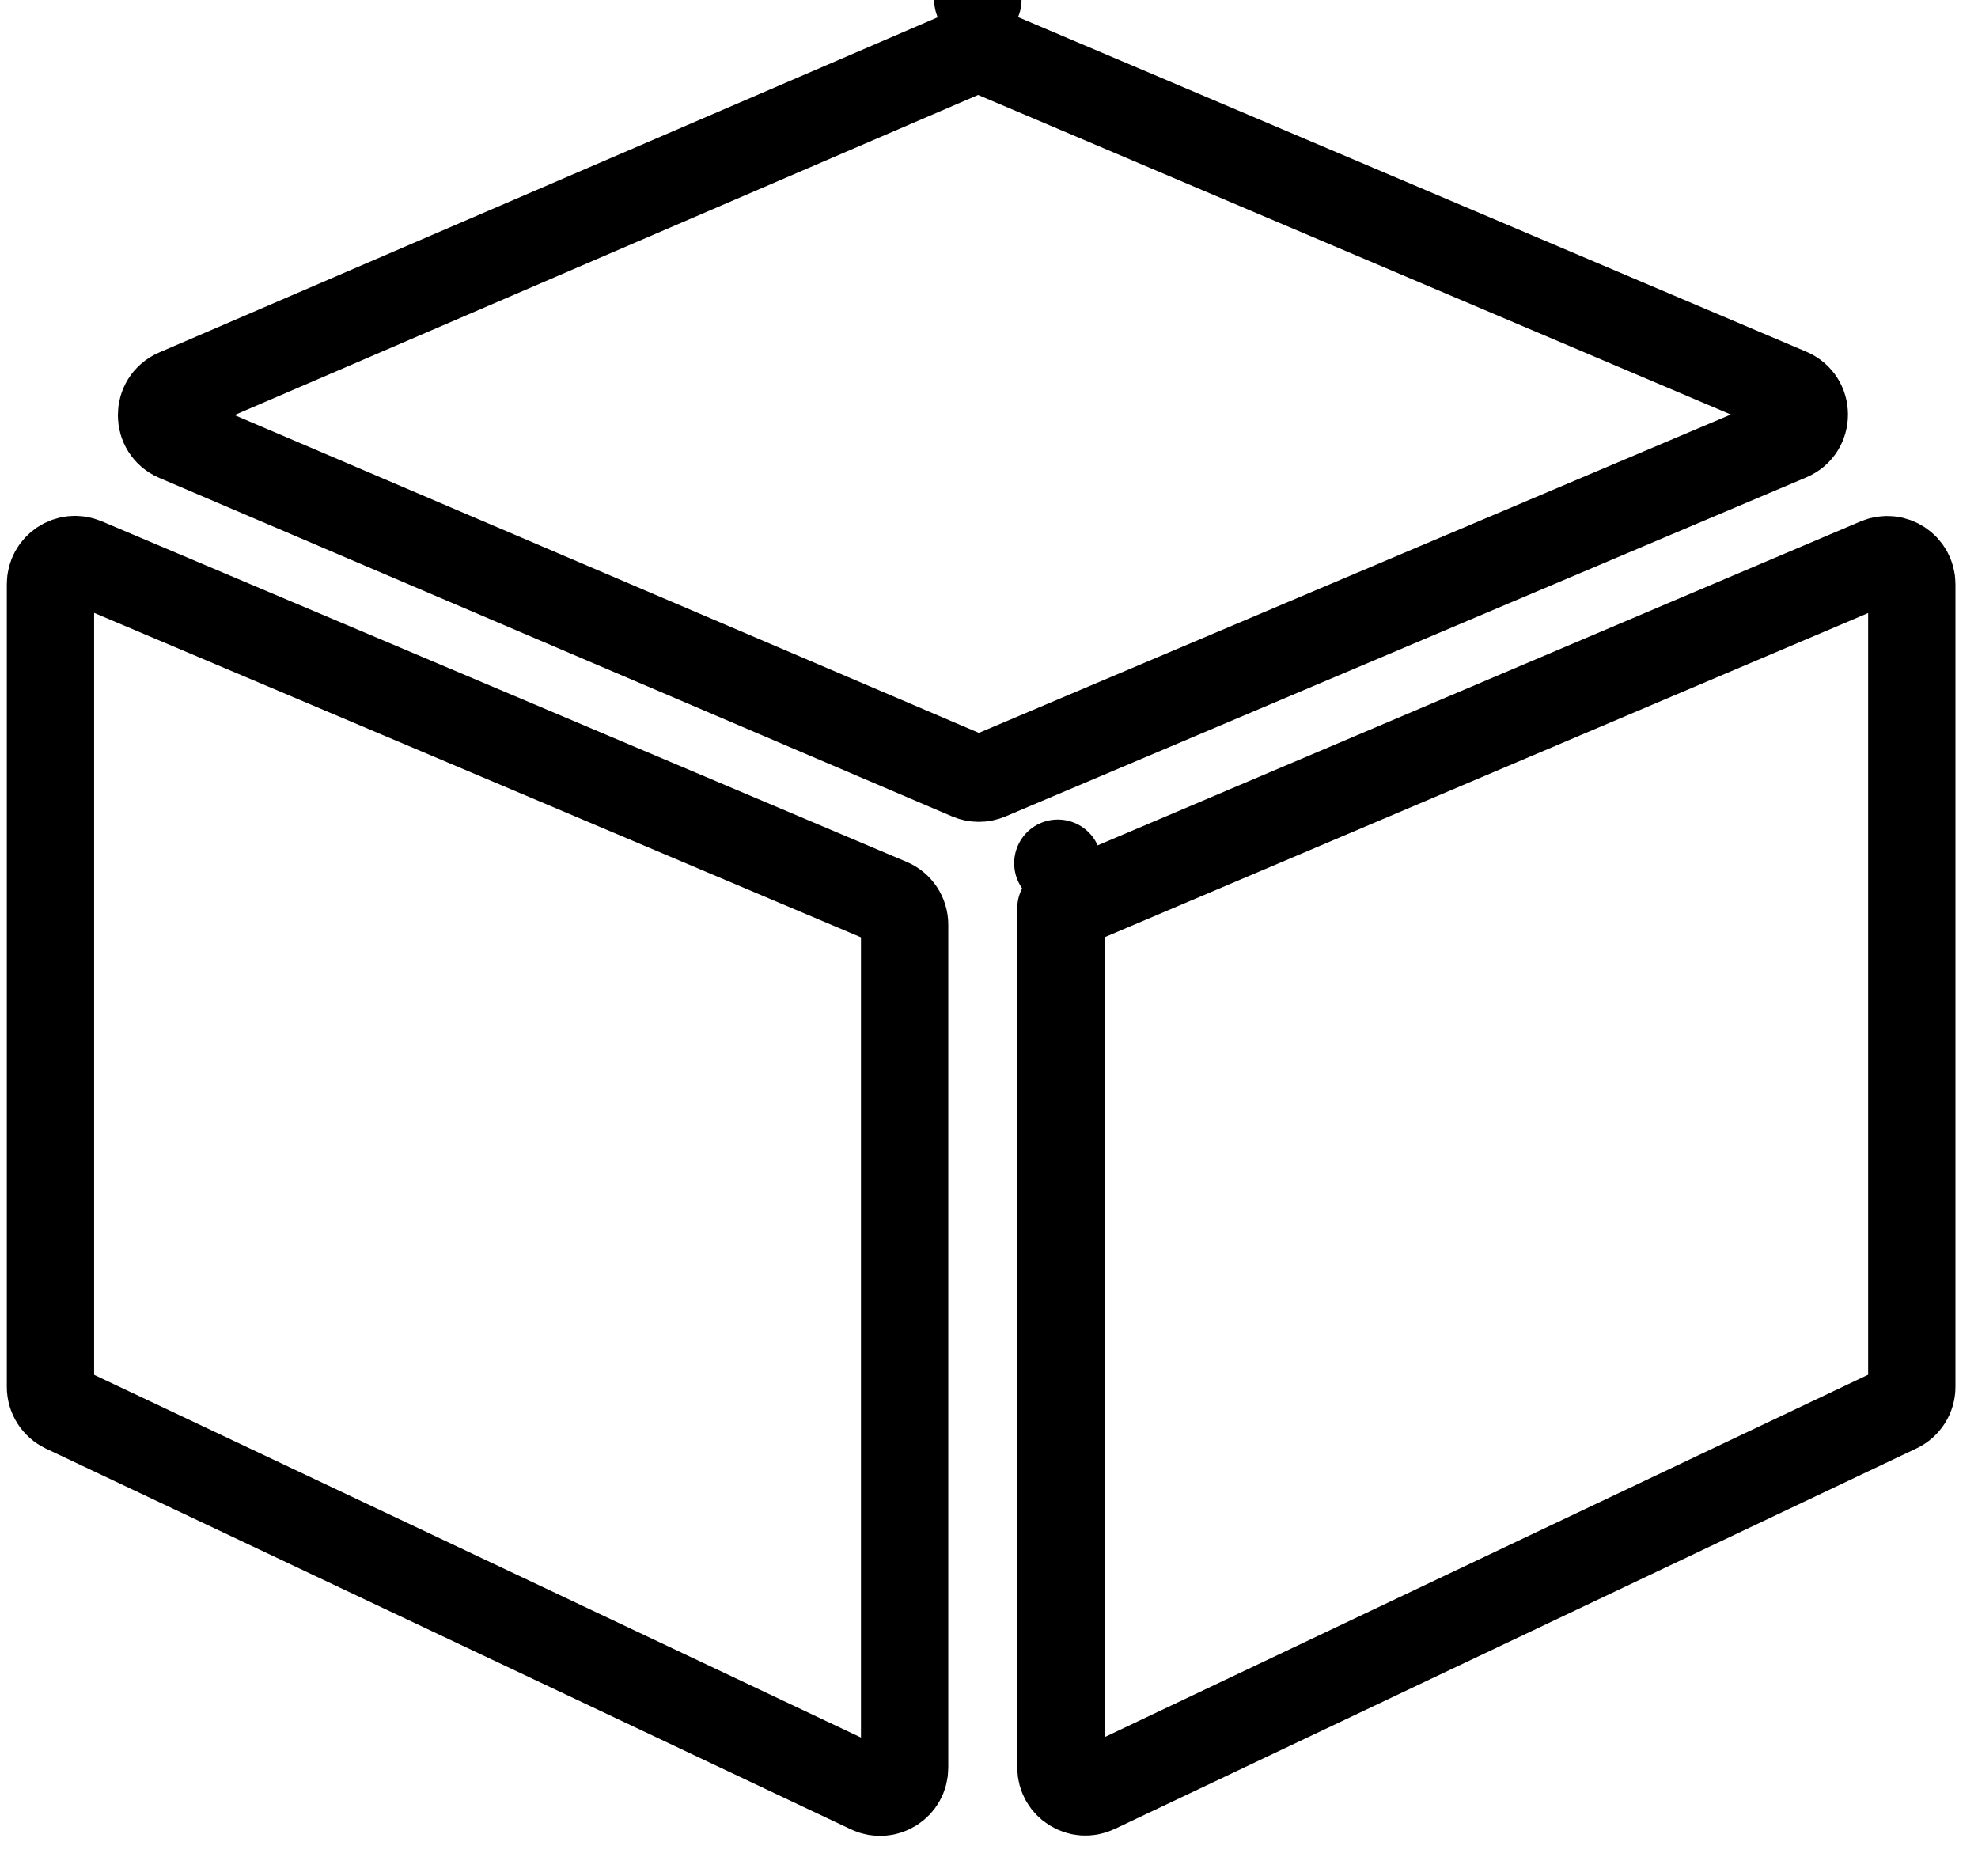 <svg width="58" height="55" viewBox="0 0 58 55" fill="none" xmlns="http://www.w3.org/2000/svg">
<path d="M31.108 51.822V26.635L55.057 16.467C55.532 16.266 56.059 16.614 56.059 17.13V40.663C56.059 40.941 55.899 41.194 55.648 41.313L32.137 52.472C31.659 52.699 31.108 52.351 31.108 51.822ZM31.019 25.312L31.018 25.31L31.019 25.312ZM1.892 41.317C1.641 41.198 1.48 40.944 1.48 40.666V17.126C1.48 16.61 2.006 16.262 2.481 16.463L26.087 26.45C26.353 26.562 26.526 26.823 26.526 27.113V51.831C26.526 52.36 25.976 52.708 25.498 52.482L1.892 41.317ZM28.677 1.392L52.468 11.492C53.053 11.741 53.053 12.57 52.468 12.818L28.982 22.761C28.802 22.837 28.599 22.837 28.419 22.76L5.173 12.835C4.591 12.587 4.59 11.762 5.171 11.512L28.677 1.392ZM28.673 0.003L28.673 0.003L28.673 0.003L28.674 0L28.673 0.003Z" stroke="black" stroke-width="2.56" stroke-linejoin="round"/>
</svg>
